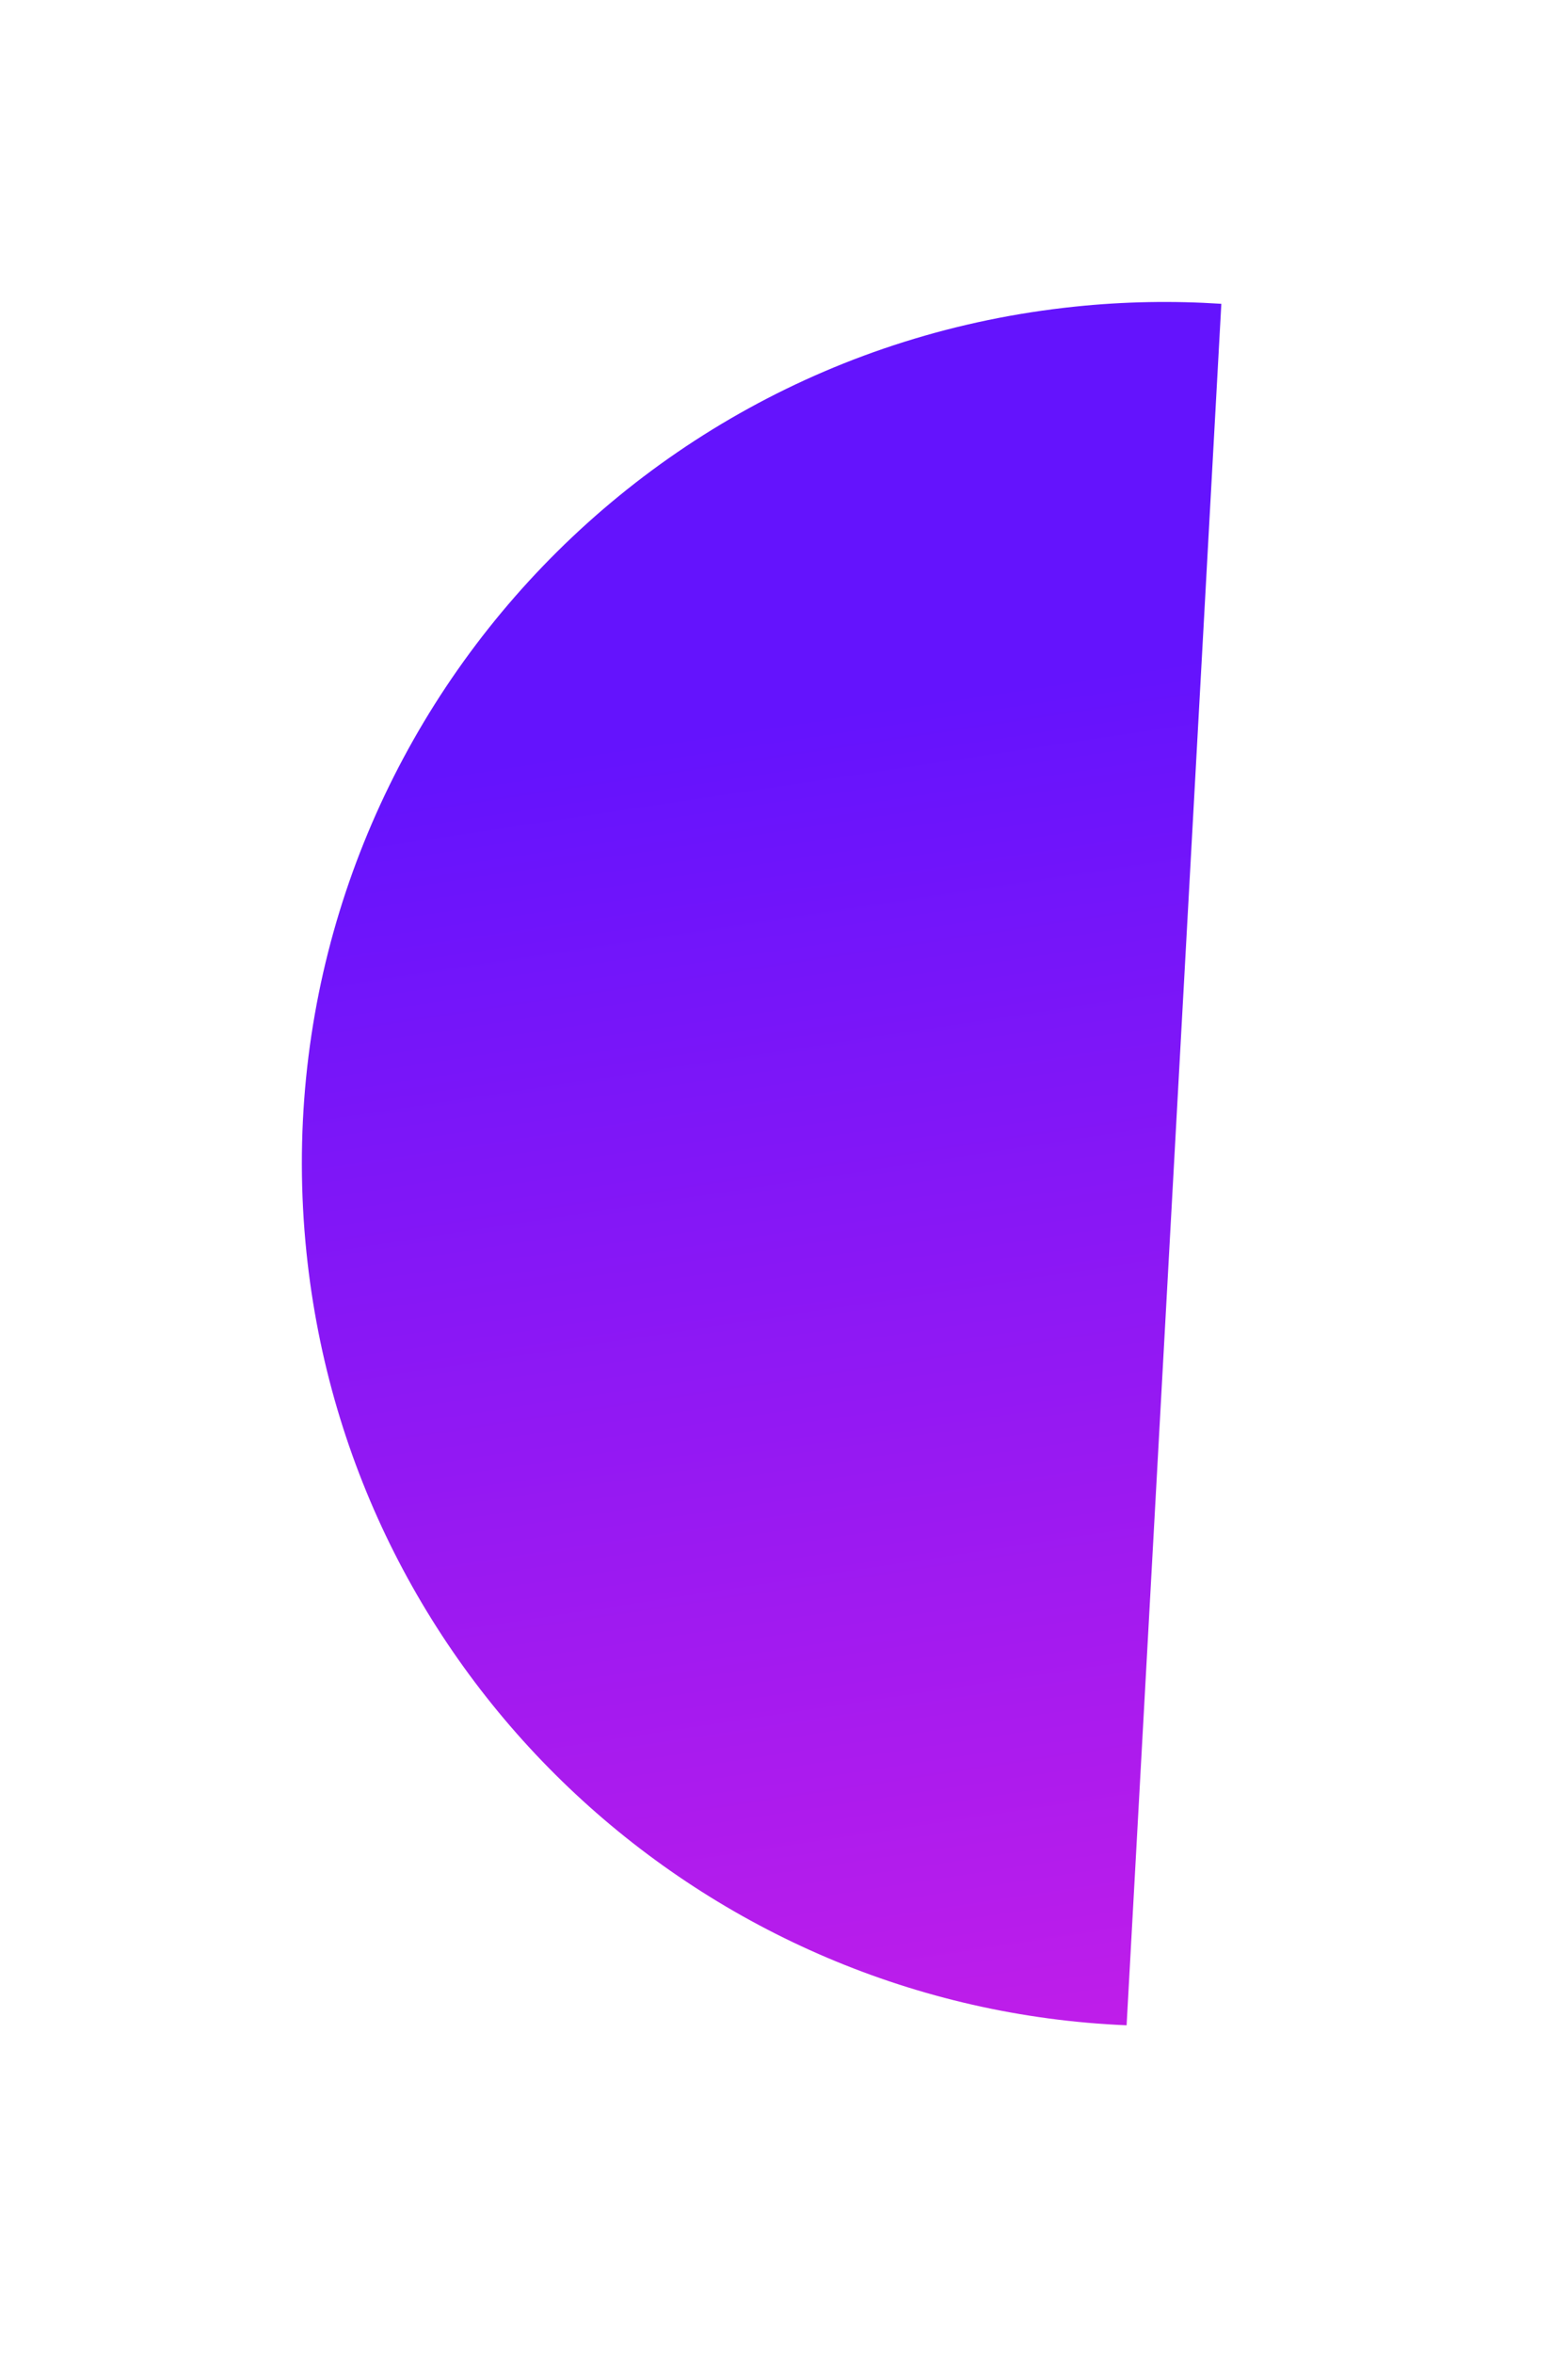 <svg width="22" height="33" viewBox="0 0 22 33" fill="none" xmlns="http://www.w3.org/2000/svg">
<g filter="url(#filter0_d_591_1380)">
<path d="M15.086 0.3C8.445 0.985 3.615 6.924 4.3 13.566C4.924 19.614 9.906 24.157 15.807 24.404L17.136 0.261C16.464 0.217 15.779 0.228 15.086 0.3Z" fill="url(#paint0_linear_591_1380)"/>
</g>
<defs>
<filter id="filter0_d_591_1380" x="0.236" y="0.235" width="20.9" height="32.168" filterUnits="userSpaceOnUse" color-interpolation-filters="sRGB">
<feFlood flood-opacity="0" result="BackgroundImageFix"/>
<feColorMatrix in="SourceAlpha" type="matrix" values="0 0 0 0 0 0 0 0 0 0 0 0 0 0 0 0 0 0 127 0" result="hardAlpha"/>
<feOffset dy="4"/>
<feGaussianBlur stdDeviation="2"/>
<feComposite in2="hardAlpha" operator="out"/>
<feColorMatrix type="matrix" values="0 0 0 0 0.903 0 0 0 0 0.644 0 0 0 0 1 0 0 0 1 0"/>
<feBlend mode="normal" in2="BackgroundImageFix" result="effect1_dropShadow_591_1380"/>
<feBlend mode="normal" in="SourceGraphic" in2="effect1_dropShadow_591_1380" result="shape"/>
</filter>
<linearGradient id="paint0_linear_591_1380" x1="9.008" y1="6.385" x2="12.029" y2="26.389" gradientUnits="userSpaceOnUse">
<stop stop-color="#6413FD"/>
<stop offset="1" stop-color="#C61EE8"/>
</linearGradient>
</defs>
</svg>
